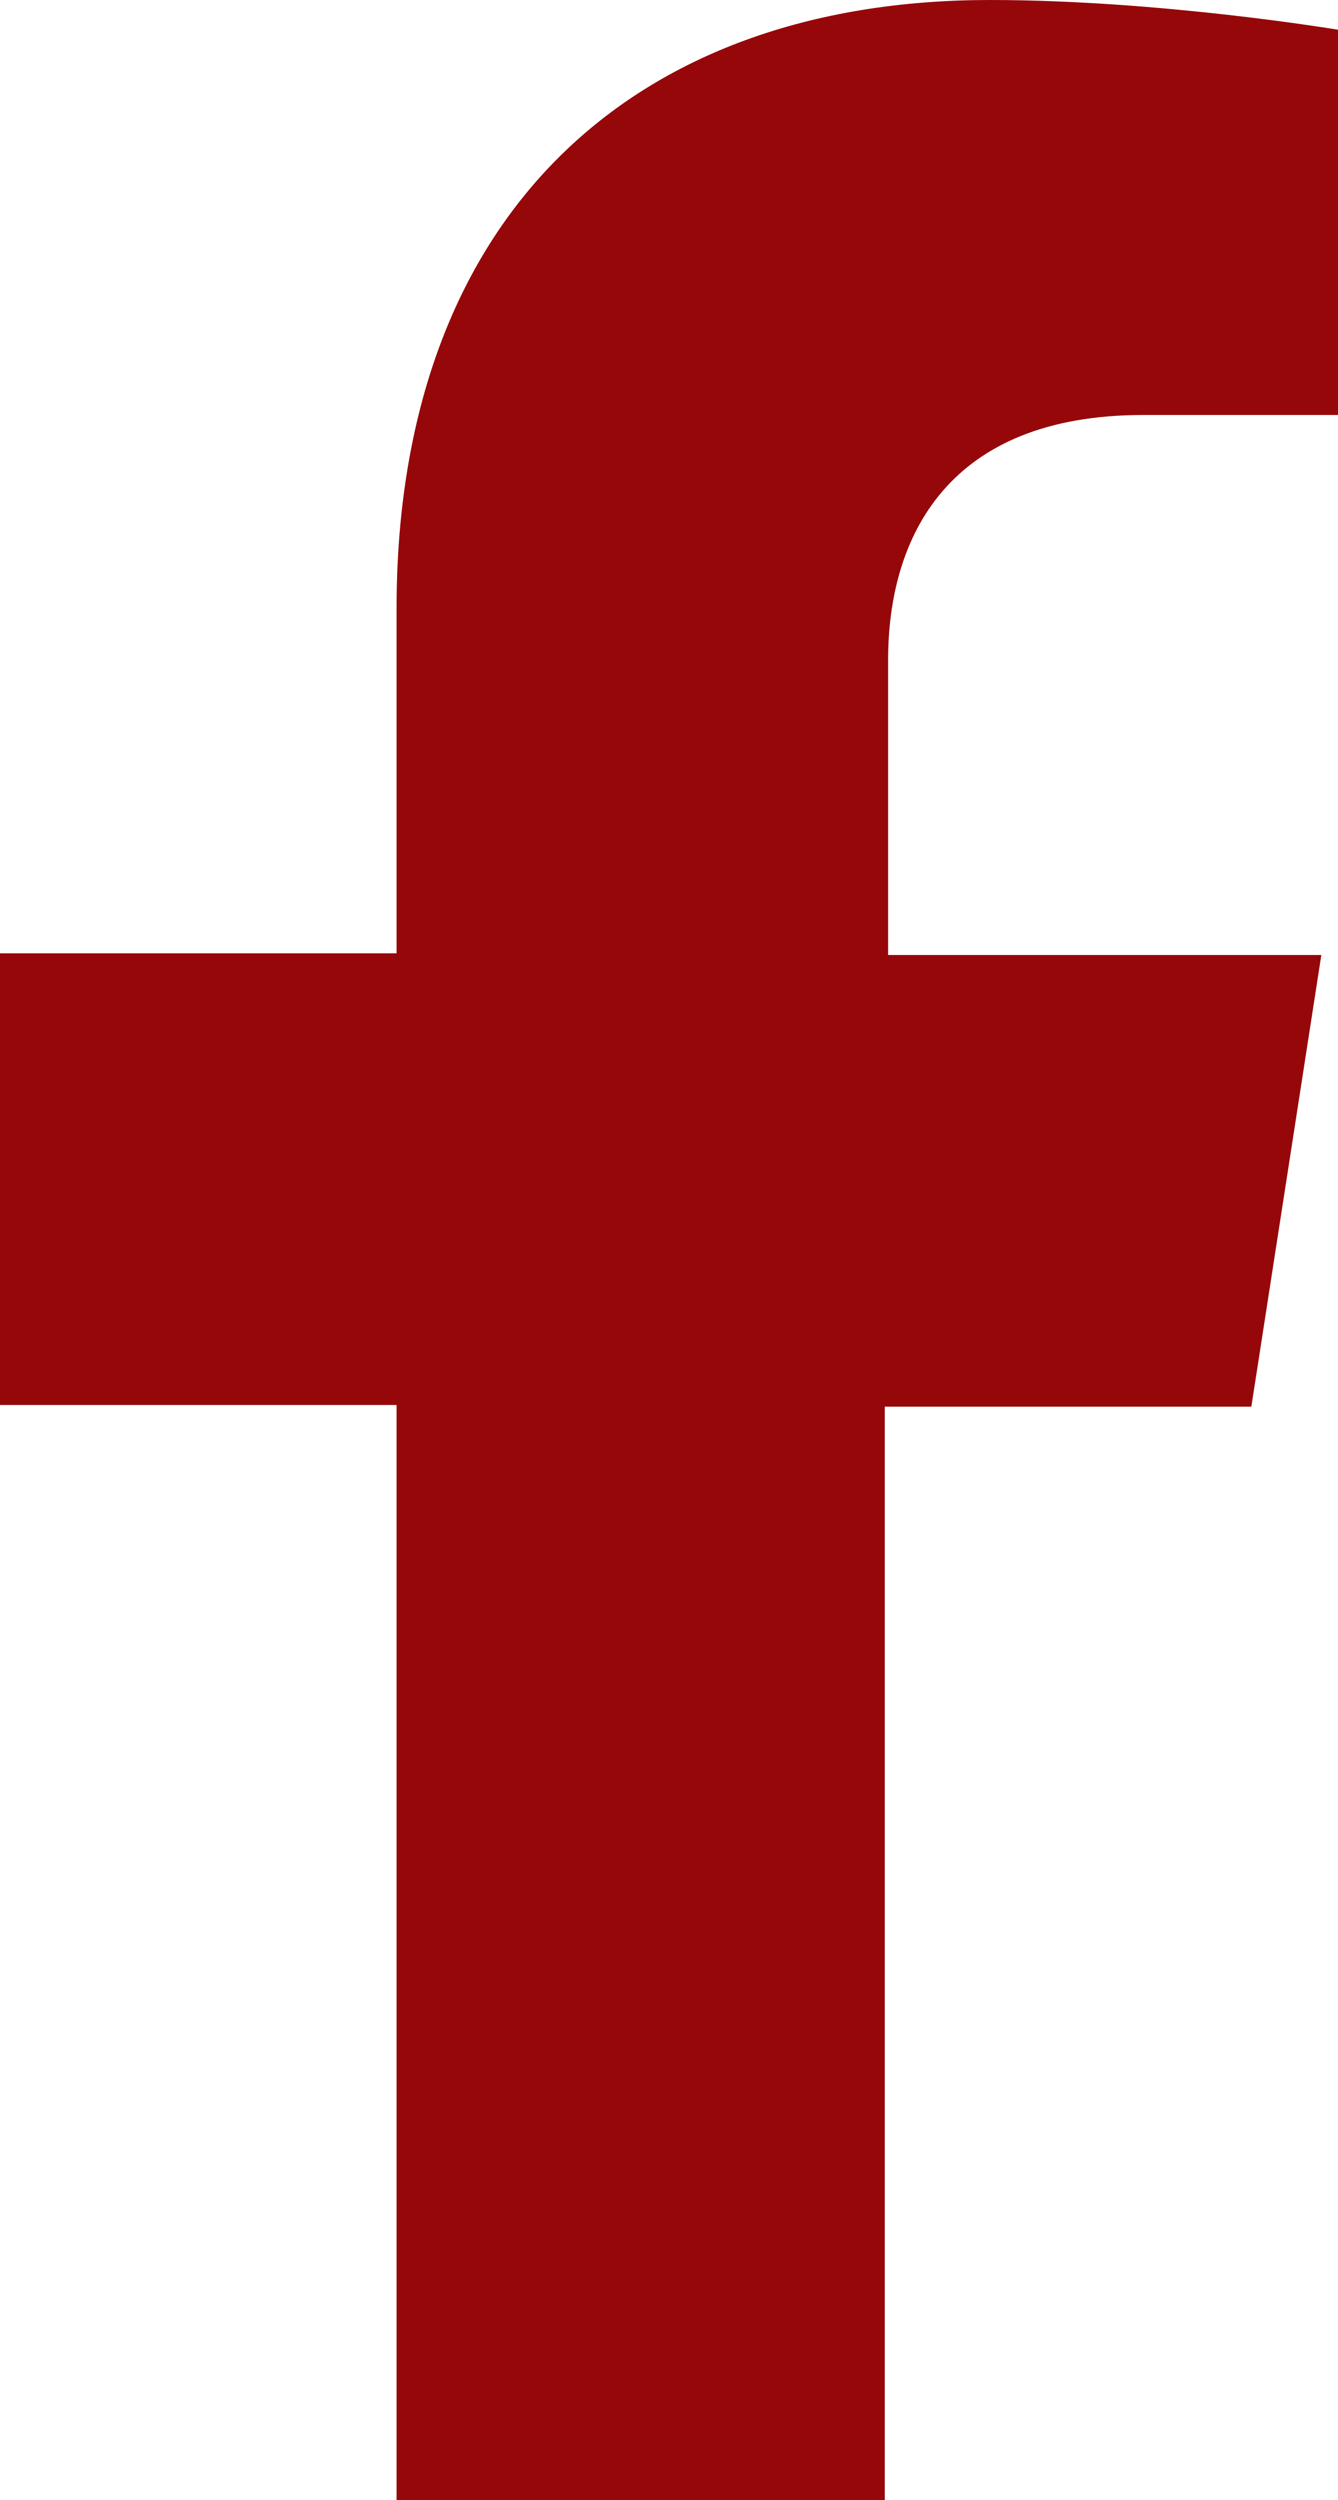 <?xml version="1.0" encoding="utf-8"?>
<!-- Generator: Adobe Illustrator 24.3.0, SVG Export Plug-In . SVG Version: 6.00 Build 0)  -->
<svg version="1.1" xmlns="http://www.w3.org/2000/svg" xmlns:xlink="http://www.w3.org/1999/xlink" x="0px" y="0px"
	 viewBox="0 0 80.3 150" style="enable-background:new 0 0 80.3 150;" xml:space="preserve">
<style type="text/css">
	.st0{fill:#96070A;}
	.st1{display:none;}
	.st2{display:inline;}
</style>
<g id="Layer_1">
	<path class="st0" d="M75.1,84.4l4.2-27.1h-26V39.6c0-7.4,3.6-14.7,15.3-14.7h11.8V1.8c0,0-10.7-1.8-21-1.8
		C37.9,0,23.8,13,23.8,36.5v20.7H0v27.1h23.8V150h29.3V84.4H75.1z"/>
</g>
<g id="Layer_2" class="st1">
	<g transform="translate(0,700) scale(0.1,-0.1)" class="st2">
		<path class="st0" d="M110.5,6997.1c0-2,318.2-553.5,493-854.2c16.5-28.3,32.5-56.3,35.7-62l5.9-10.6h123.7
			c68.1,0,123.7,0.7,123.7,1.5c0,1-12.5,23.4-28,49.9c-15.2,26.6-36.1,62.7-46.2,80.2c-22.9,39.3-99.8,172.8-142.9,247.1
			c-17.7,30.5-54.3,94.2-81.6,141.4c-177,307.1-232.6,402.7-235.5,406.4C354.9,7000.8,110.5,7001.3,110.5,6997.1z"/>
		<path class="st0" d="M435.1,6997.1c0-1.2,20.7-38.1,46-81.6c25.1-43.5,57.8-99.6,72-124.7c14.5-25.1,70.6-121.7,124.7-215.1
			c53.8-93.2,141.9-245.1,195.2-337.3l96.9-167.7l123.7-0.2c67.9,0,123.4,0.7,123.4,1.7c0,1.7-1.7,4.7-86.1,150.7
			c-34.9,60.2-112.9,195.2-173.3,300c-60.5,104.7-141.6,245.4-180.5,312.3c-75,129.8-81.1,138.7-106.2,151.5
			c-25.3,12.8-30.2,13.3-136.7,13.3C466.3,6999.8,435.1,6999,435.1,6997.1z"/>
		<path class="st0" d="M18.3,6844.4c-28.3-49.2-69.8-121.2-92.2-160.6c-22.6-39.1-81.1-140.9-130.3-226.2
			c-230.4-399.3-231.1-400.5-237.8-416.8c-7.1-17.2-7.9-51.6-1.5-70.1c3.9-11.6,93.9-171.1,100.3-177.8c2.5-2.7,3.9-2,8.1,4.9
			c6.4,10.8,169.4,293.8,381.6,663.4c42.3,73.8,92.9,161.5,112.4,195c19.2,33.7,35.2,62.9,35.2,65.2c-0.2,5.2-118.5,210-121.7,211.2
			C70.9,6933.1,46.6,6893.3,18.3,6844.4z"/>
		<path class="st0" d="M231.7,6650.1c-2.2-2.7-164.2-283.5-292.1-506c-21.4-37.1-69.6-120.7-107-185.6
			c-37.4-64.9-83.4-144.3-101.8-176.5c-18.7-32.2-33.2-60-32.7-61.5c1.7-4.4,120-209.2,122.2-211.5c1-1.2,26.6,40.8,56.6,93.4
			c30.2,52.4,83.8,145.8,119.2,207.3s101.3,176,146.3,254.5c45,78.4,98.1,170.9,118,205.3c72.3,125.4,95.9,167.2,95.9,169.9
			s-116.3,206.8-120.5,211.9C234.9,6652.4,233.2,6651.9,231.7,6650.1z"/>
		<path class="st0" d="M242.1,6014.6c-43.5-6.4-78.7-30.7-103.8-71.8c-20.7-33.4-57.5-108.9-60.2-123.2c-3.7-19.4,1-30.2,17-37.6
			c10.3-4.7,17-5.4,55.1-6.1c49.7-1,63.4,1,87.8,13c27.8,14,40.8,27.5,60.7,62.7c4.4,7.9,7.9,14.8,7.4,15.2
			c-0.5,0.5-15.2,0.2-33.2-0.5l-32.5-1.2l-8.9-13.3c-14-20.7-19.2-23.4-45-24.6c-27.8-1-35.7,2.7-33.4,16.2
			c1.5,8.9,43.8,88.5,54.8,102.8c9.8,13,23.6,18.4,46.7,18.4c13.8,0,21.1-1.2,25.1-3.9c6.6-4.7,6.6-7.1,0.5-18.9
			c-2.7-4.9-4.9-10.1-4.9-11.6c0-1.5,12.3-2.5,32-2.5h32.2l9.8,20.4c11.6,24.3,14.8,42.8,8.6,51.9c-8.4,13-16,14.8-64.2,15.2
			C269.4,6015.5,246.2,6015.3,242.1,6014.6z"/>
		<path class="st0" d="M483,6012.4c-35.9-7.6-66.9-28-88.3-58.5c-15.5-21.9-59.5-106-64.2-122.7c-6.9-24.3,0.2-40.8,21.4-49.9
			c15.7-6.4,77.9-7.9,105.7-2.2c36.6,7.4,65.6,24.8,87.3,53.4c12,15.2,59.7,103.8,65.6,120.7c6.1,18.2,5.2,36.6-2.2,45.5
			c-11.1,13-22.4,16-67.6,16.7C511.5,6016,495.6,6015.1,483,6012.4z M537.8,5960.7c8.4-5.7,5.9-13-21.1-62.9
			c-26.6-49.4-34.2-59.7-48.2-66.1c-14.5-6.6-55.1-6.6-63.2,0c-5.2,4.2-5.4,5.4-3,13.5c3.9,12.5,41.8,82.6,52.4,96.9
			c13,17.5,25.3,22.6,54.1,22.6C526.3,5964.7,533.7,5963.7,537.8,5960.7z"/>
		<path class="st0" d="M866.6,6012.4c-36.9-7.9-69.8-30.2-90.5-62c-18.7-28.5-58-105-62-120.7c-4.9-18.4-2-31.5,8.6-40.6
			c11.3-9.3,22.6-11.8,62-13c43.3-1.5,68.1,2.5,94.4,15.2c34.9,17,50.9,36.4,89,108.2c33.7,63.2,38.1,82.1,23.6,99.3
			c-10.8,13-22.4,15.7-67.4,16.7C895.3,6016,878.9,6015.1,866.6,6012.4z M920.4,5955.1c3.9-4.2,3.9-6.1,1.5-14.3
			c-3.7-11.1-36.9-73.5-47-88.5c-10.8-15.5-25.1-21.4-52.4-21.4c-26.6,0-33.4,3-33.4,13.8c0,12,38.4,85.1,52.4,100.1
			c11.8,12.5,19.4,14.8,48.7,15C912.8,5959.7,916.7,5959.2,920.4,5955.1z"/>
		<path class="st0" d="M1076.8,6012.4c-12.8-21.6-124.7-233.8-123.7-235.1c0.5-1.2,14.8-2,31.5-2h30.2l16,30.2l16,30l43.8,1.5
			c24.3,0.7,48.9,3,55.1,4.7c28.3,7.9,47.9,23.1,67.4,52.4c21.4,32.2,36.1,64.9,37.6,83.4c1.2,14.3,0.7,16.2-5.2,23.6
			c-3.7,4.2-10.8,9.1-15.7,10.6c-5.4,1.7-37.6,3.2-79.7,3.9C1083.2,6016.8,1079.5,6016.5,1076.8,6012.4z M1170.2,5962.4
			c9.3-2.5,8.9-11.1-1.7-31.7c-12.3-24.1-23.4-36.6-34.7-39.8c-10.3-2.7-57-3.4-57-0.5c0,3.4,37.1,70.6,40.1,72.3
			C1120.6,5964.9,1161.9,5964.9,1170.2,5962.4z"/>
		<path class="st0" d="M623.4,5896.8c-7.6-14.3-13.8-26.3-13.8-27c0-0.5,19.4-0.7,43.3-0.5l43.3,0.7l13.3,24.6
			c7.4,13.5,13.3,25.3,13.3,26.6c0,1-19.2,1.7-42.8,1.7h-42.8L623.4,5896.8z"/>
		<path class="st0" d="M-19.5,5658c-43.3-75-60.5-105.2-75.5-130.3c-5.7-9.6-9.8-18.2-9.1-18.9c1-0.7,241.7-1.5,535.5-1.5
			c584.4,0,547.1-1,574.9,14.3c22.1,12,33.9,27.5,86.8,113.6c28,45.2,51.1,83.8,51.9,85.6c1,2.2-112.6,3-562.8,3H18.3L-19.5,5658z"
			/>
		<path class="st0" d="M1162.1,5606.9c-28.3-10.8-43-37.9-35.9-65.9c3.7-15,18.7-32,32.9-37.4c16.7-6.4,40.1-4.2,53.4,5.2
			c27,18.7,32,59.7,9.8,82.9C1207.6,5607.4,1180.8,5614,1162.1,5606.9z M1205.4,5591.9c16.5-10.8,23.6-36.6,15.5-55.8
			c-3.9-9.3-18.7-23.1-27.5-25.3c-10.3-2.7-30.5,0.5-37.4,5.7c-22.6,16.7-25.8,48.4-7.1,68.6
			C1164.1,5601.5,1186.7,5604.2,1205.4,5591.9z"/>
		<path class="st0" d="M1159.7,5584.3c-2.5-2.5-2-55.6,0.5-59.5c1.2-2,3.9-2.7,6.1-2c3,1.2,3.9,4.9,3.9,14c0,17.5,6.6,17,18.4-1.2
			c5.7-9.1,10.1-13.5,13.5-13.5c6.4,0,6.4,0.7-2.5,13.5c-7.6,11.1-9.1,16-4.9,16c4.7,0,12.3,9.8,12.3,16c0,3.4-2.7,9.1-6.1,12.3
			c-5.2,5.4-8.1,6.1-22.9,6.1C1168.8,5586,1160.4,5585.3,1159.7,5584.3z M1190.1,5576.2c5.2-3,6.1-9.8,1.7-14.3
			c-1.7-1.7-7.1-3-12.3-3c-9.3,0-9.3,0-9.3,9.8c0,9.3,0.5,9.8,7.6,9.8C1182,5578.6,1187.4,5577.4,1190.1,5576.2z"/>
	</g>
</g>
<g id="Layer_3" class="st1">
	<g class="st2">
		<path class="st0" d="M-85.6,46.4c0.4,0,0.8,0.1,1,0.2c0.2,0.1,0.4,0.6,0.7,1.2c0.8,2.7,1.3,4.9,1.9,6.9c0.6,1.9,0.8,3.3,0.8,4.1
			c0,0.6-0.2,1-0.6,1.2c-0.4,0.2-0.8,0.6-1.3,0.8c-0.4,0.2-0.9,0.4-1.3,0.8c-0.4,0.2-0.6,0.7-0.6,1.3c0,0.6,0.2,1.1,0.6,1.4
			c0.3,0.2,1.3,0.4,2.9,0.4c1.6,0,3.1-0.1,4.6-0.2c1.4-0.1,3.1-0.2,4.6-0.2c1.6,0,3.1,0.1,4.6,0.2c1.4,0.1,3.1,0.2,4.6,0.2
			c0.9,0,1.7-0.1,2.4-0.2c0.7-0.1,1-0.6,1-1.3c0-0.6-0.1-1-0.4-1.2c-0.3-0.2-0.8-0.4-1.2-0.7c-0.4-0.2-1-0.7-1.4-1.3
			c-0.6-0.6-1-1.6-1.4-3.1L-79.5,8.3c-0.2-0.8-0.6-1.2-0.8-1.4c-0.3-0.2-0.9-0.3-1.8-0.3h-6.3c-0.9,0-1.4,0.1-1.8,0.3
			c-0.2,0-0.4,0.4-0.6,1.1c-0.8,3.1-1.6,6.4-2.6,10c-0.9,3.7-1.8,7.2-2.8,10.8c-0.9,3.7-1.8,7.2-2.7,10.6c-0.8,3.4-1.6,6.4-2.3,9.2
			c-0.7,2.8-1.2,5-1.8,6.9c-0.3,1.7-0.6,2.8-0.7,3.3c-0.2,0.7-0.6,1.2-1.1,1.6c-0.4,0.3-1,0.7-1.4,0.9c-0.6,0.2-1,0.4-1.3,0.8
			c-0.4,0.2-0.6,0.7-0.6,1.1c0,0.4,0,0.8,0.3,1.1c0.2,0.2,0.7,0.4,1.4,0.4c1,0,1.9-0.1,2.9-0.2c0.9-0.1,1.9-0.2,2.9-0.2
			c1,0,1.9,0.1,2.9,0.2c0.9,0.1,1.7,0.2,2.6,0.2c0.7,0,1.1-0.1,1.4-0.3c0.2-0.2,0.4-0.7,0.4-1.3c0-0.8-0.2-1.2-0.8-1.4
			s-1.1-0.4-1.8-0.7c-0.7-0.2-1.2-0.6-1.8-1c-0.6-0.4-0.8-1.2-0.8-2.6c0-0.9,0.1-2,0.4-3.6c0.3-1.4,0.9-3.7,1.7-6.4
			c0.1-0.4,0.3-0.8,0.4-1c0.2-0.1,0.6-0.2,1-0.2h9.4v0.2H-85.6z M-94.3,42.4c-0.6,0-0.9-0.2-0.9-0.8c0-0.2,0-0.4,0.1-0.7
			c0.1-0.2,0.1-0.8,0.3-1.4c0.1-0.8,0.3-1.8,0.7-3.1c0.3-1.3,0.7-3.1,1.2-5.2c0.4-2.4,0.8-3.9,1-4.4c0.2-0.6,0.4-0.9,0.8-0.9
			c0.2,0,0.3,0.1,0.4,0.2c0.1,0.2,0.2,0.4,0.4,1c0.1,0.4,0.3,1.1,0.6,2c0.2,0.9,0.6,2,1,3.4c0.8,2.7,1.3,4.7,1.8,5.9
			c0.3,1.2,0.6,2.1,0.6,2.7c0,0.5-0.1,0.8-0.2,1c-0.2,0.2-0.6,0.4-1.2,0.4h-6.8V42.4z M-55.7,57.4c0,1-0.1,1.8-0.4,2.6
			c-0.2,0.6-1,1-2.1,1.2c-0.4,0.1-1,0.3-1.4,0.6c-0.4,0.2-0.8,0.8-0.8,1.4c0,0.7,0.3,1.1,1,1.3c0.7,0.2,1.3,0.3,2,0.3
			c0.3,0,0.7,0,1,0s0.8-0.1,1.4-0.1c0.7-0.1,1.4-0.1,2.7-0.1s2.6,0,4.4,0s3.3,0,4.4,0s1.9,0.1,2.7,0.1c0.7,0.1,1.1,0.1,1.4,0.1
			c0.3,0,0.7,0,1,0c0.7,0,1.3-0.1,2-0.3c0.7-0.2,1-0.7,1-1.3c0-0.7-0.2-1.1-0.8-1.4c-0.4-0.2-1-0.4-1.4-0.6
			c-1.1-0.2-1.9-0.7-2.1-1.2c-0.2-0.6-0.4-1.3-0.4-2.6V3.9c0-1.1,0-2-0.1-2.8c-0.1-0.8-0.4-1.1-1-1.1c-0.2,0-0.4,0.1-1,0.2
			c-0.4,0.2-1.1,0.4-2,0.8s-2,0.8-3.6,1.2c-1.4,0.4-3.4,1-5.7,1.6C-55,4.2-56.2,4.6-57,4.7c-0.8,0.1-1.6,0.3-2.3,0.4
			c-0.6,0.2-0.9,0.4-1.1,0.7C-60.6,6-60.7,6.4-60.7,7s0.2,0.9,0.6,1.1c0.3,0.2,1.1,0.4,2.3,0.8c0.7,0.2,1.1,0.6,1.4,1
			c0.3,0.6,0.4,1.6,0.4,3.3v44.2H-55.7z M-29.8,57.4c0,1-0.1,1.8-0.4,2.6c-0.2,0.6-1,1-2.1,1.2c-0.4,0.1-1,0.3-1.4,0.6
			c-0.4,0.2-0.8,0.8-0.8,1.4c0,0.7,0.3,1.1,1,1.3c0.7,0.2,1.3,0.3,2,0.3c0.3,0,0.7,0,1,0c0.3,0,0.8-0.1,1.4-0.1
			c0.7-0.1,1.4-0.1,2.7-0.1c1.1,0,2.6,0,4.4,0c1.8,0,3.3,0,4.4,0c1.1,0,1.9,0.1,2.7,0.1c0.7,0.1,1.1,0.1,1.4,0.1c0.3,0,0.7,0,1,0
			c0.7,0,1.3-0.1,2-0.3c0.7-0.2,1-0.7,1-1.3c0-0.7-0.2-1.1-0.8-1.4c-0.4-0.2-1-0.4-1.4-0.6c-1.1-0.2-1.9-0.7-2.1-1.2
			c-0.2-0.6-0.4-1.3-0.4-2.6V3.9c0-1.1,0-2-0.1-2.8c-0.1-0.8-0.4-1.1-1-1.1c-0.2,0-0.4,0.1-1,0.2c-0.4,0.2-1.1,0.4-2,0.8
			c-0.9,0.3-2,0.8-3.6,1.2c-1.4,0.4-3.4,1-5.7,1.6c-1.2,0.4-2.4,0.7-3.3,0.8C-32,4.8-32.7,5-33.2,5.1c-0.6,0.2-0.9,0.4-1.1,0.7
			C-34.5,6-34.6,6.4-34.6,7s0.2,0.9,0.6,1.1c0.3,0.2,1.1,0.4,2.3,0.8c0.7,0.2,1.1,0.6,1.4,1c0.3,0.6,0.4,1.6,0.4,3.3v44.2H-29.8z
			 M-4.1,56.8c0,0.9,0,1.6-0.1,2c-0.1,0.6-0.2,0.9-0.3,1.2c-0.2,0.2-0.4,0.4-0.8,0.7c-0.3,0.1-0.8,0.3-1.4,0.4
			c-0.7,0.2-1.1,0.4-1.4,0.8c-0.2,0.2-0.3,0.7-0.3,1.3c0,1,0.8,1.6,2.3,1.6c1.9,0,3.8-0.1,5.6-0.2s3.4-0.2,4.7-0.2
			c1.1,0,2.7,0.1,4.3,0.2c1.8,0.1,3.7,0.2,5.6,0.2c1.4,0,2.1-0.6,2.1-1.6c0-0.7-0.1-1.1-0.4-1.3c-0.2-0.2-0.8-0.4-1.4-0.8
			c-0.6-0.2-1-0.3-1.3-0.4c-0.3-0.1-0.6-0.3-0.8-0.7c-0.2-0.2-0.3-0.7-0.3-1.2c-0.1-0.6-0.1-1.2-0.1-2V23.8c0-1,0-1.7-0.1-2.1
			c-0.1-0.4-0.3-0.7-0.8-0.7c-0.2,0-0.8,0.1-1.4,0.3c-0.8,0.2-1.7,0.6-2.8,0.9c-1.1,0.3-2.4,0.8-3.8,1.2c-1.4,0.4-3,0.9-4.6,1.3
			c-1.3,0.3-2.6,0.7-3.4,0.8C-6,25.7-6.7,25.9-7.2,26c-0.6,0.2-0.9,0.4-1.1,0.7c-0.2,0.2-0.3,0.6-0.3,1.1S-8.5,28.7-8,29
			c0.3,0.2,1.1,0.4,2.3,0.8c0.7,0.2,1.1,0.6,1.4,1c0.3,0.6,0.4,1.6,0.4,3.3v22.6h-0.1V56.8z M4.3,0C3.2,0,2.1,0.2,1.1,0.8
			C0,1.2-0.9,1.9-1.6,2.8c-0.8,0.8-1.3,1.7-1.7,2.8c-0.4,1-0.7,2.1-0.7,3.3s0.2,2.1,0.6,3.3c0.4,1,1,1.9,1.7,2.8
			c0.8,0.8,1.6,1.4,2.7,1.9c1,0.4,2.1,0.8,3.3,0.8s2.3-0.2,3.3-0.8c1-0.4,1.9-1.1,2.7-1.9c0.8-0.8,1.3-1.7,1.7-2.8
			c0.4-1,0.6-2.1,0.6-3.3s-0.2-2.1-0.6-3.3c-0.4-1-1-1.9-1.7-2.8C9.3,1.9,8.5,1.3,7.5,0.8C6.6,0.2,5.5,0,4.3,0L4.3,0z M57.4,30.8
			c0-1.4-0.2-2.8-0.7-3.9c-0.4-1.1-1.2-2.1-2.4-3.1s-2.9-1.6-4.9-2S44.6,21,41.4,21c-3.2,0-6,0.4-8.8,1.2c-2.8,0.8-5,1.8-7,3.2
			c-1.9,1.3-3.4,2.9-4.6,4.6c-1.1,1.7-1.6,3.4-1.6,5.1c0,1.6,0.3,2.8,1,3.3c0.7,0.6,1.8,0.9,3.6,0.9c0.8,0,1.7-0.1,2.8-0.4
			c1-0.3,2-0.9,3.1-1.6c1-0.8,2-1.7,3-3c0.9-1.2,1.7-2.8,2.3-4.6c0.4-1.3,1-2.6,1.7-3.6c0.7-1,1.4-1.4,2.4-1.4
			c1.7,0,2.7,1.2,2.7,3.8v7.1c0,0.9-0.2,1.6-0.7,2c-0.4,0.4-1,0.9-1.9,1.3c-0.8,0.4-1.8,0.8-3.1,1.2c-1.2,0.4-2.7,1-4.1,1.7
			c-2.6,1.1-4.7,2.4-6.2,3.6c-1.6,1.2-3,2.4-3.9,3.7c-0.9,1.2-1.6,2.6-1.9,3.8c-0.3,1.2-0.6,2.6-0.6,3.7c0,3,0.9,5.3,2.8,7
			c1.8,1.7,4.2,2.6,7.1,2.6c1.7,0,3.3-0.3,4.8-0.9c1.4-0.6,2.9-1.2,4.1-2c1.2-0.8,2.3-1.4,3.1-2c0.8-0.6,1.4-0.9,1.8-0.9
			c0.3,0,0.8,0.3,1.1,0.9c0.4,0.6,0.9,1.2,1.6,2c0.7,0.8,1.4,1.4,2.6,2c1,0.6,2.4,0.9,4.1,0.9c1.6,0,3.1-0.3,4.4-1
			c1.3-0.7,2.6-1.4,3.6-2.4c0.9-0.9,1.7-1.9,2.3-3.1c0.6-1.1,0.8-2,0.8-3.1c0-1.1-0.2-1.7-0.8-1.7c-0.2,0-0.3,0.1-0.4,0.2
			c-0.1,0.2-0.3,0.3-0.4,0.6c-0.2,0.2-0.4,0.3-0.8,0.6c-0.3,0.2-0.9,0.2-1.4,0.2c-0.8,0-1.2-0.2-1.4-0.6s-0.3-0.9-0.3-1.6V30.8H57.4
			z M34.9,53.8c0-1.6,0.2-3.1,0.7-4.6c0.4-1.4,1-2.7,1.7-3.8c0.7-1,1.3-1.9,2-2.6c0.7-0.6,1.2-0.9,1.7-0.9c0.2,0,0.3,0.1,0.4,0.2
			c0.1,0.1,0.2,0.4,0.2,0.9V54c0,1.3-0.3,2.4-1,3.1c-0.7,0.7-1.6,1-2.7,1c-1.1,0-2-0.3-2.6-1.1C35.2,56.3,34.9,55.1,34.9,53.8
			L34.9,53.8z M68.8,57.4c0,1-0.1,1.9-0.3,2.6c-0.2,0.7-0.9,1-1.9,1.1c-0.4,0.1-1,0.3-1.4,0.6c-0.4,0.2-0.7,0.8-0.7,1.4
			c0,0.4,0.2,0.9,0.7,1.2c0.4,0.3,0.9,0.4,1.4,0.4c0.6,0,1.1,0,1.7,0c0.6,0,1.1-0.1,1.8-0.1c0.7-0.1,1.6-0.1,2.8-0.1
			c1.1,0,2.7,0,4.4,0c2.4,0,4.2,0.1,5.3,0.2c1.1,0.1,2,0.2,2.8,0.2c0.4,0,0.9-0.1,1.2-0.3c0.3-0.2,0.6-0.8,0.6-1.6
			c0-0.4-0.1-0.8-0.4-1c-0.2-0.2-0.6-0.4-0.9-0.7c-0.3-0.2-0.7-0.4-0.9-0.8c-0.2-0.2-0.4-0.7-0.4-1V35.1c0-1.2,0.6-2.4,1.7-3.3
			c1.1-0.9,2.4-1.2,3.9-1.2c1.1,0,2,0.6,2.8,1.6c0.7,1,1,2.6,1,4.3v23.3c0,0.3-0.1,0.7-0.4,0.9c-0.2,0.2-0.6,0.4-1,0.7
			c-0.3,0.2-0.7,0.4-1,0.7c-0.2,0.2-0.4,0.6-0.4,1c0,1.2,0.7,1.8,2,1.8c1,0,2.3-0.1,3.8-0.2c1.4-0.1,3-0.2,4.6-0.2
			c0.6,0,1.3,0,2.3,0c0.9,0,1.7,0.1,2.6,0.1c0.8,0,1.6,0.1,2.4,0.1c0.8,0,1.3,0,1.8,0c1.3,0,2.3-0.1,2.7-0.4
			c0.4-0.2,0.6-0.8,0.6-1.4c0-0.7-0.2-1.1-0.7-1.2c-0.4-0.2-0.9-0.3-1.4-0.4c-0.6-0.1-1-0.2-1.4-0.4c-0.4-0.2-0.7-0.8-0.7-1.8V34.6
			c0-1.7-0.2-3.4-0.6-5c-0.4-1.6-1-3-1.9-4.1c-0.9-1.1-2-2-3.6-2.8s-3.3-1-5.4-1c-1.9,0-3.6,0.3-4.9,1.1c-1.3,0.8-2.7,1.6-3.7,2.4
			c-1,0.9-1.9,1.7-2.7,2.4c-0.7,0.8-1.2,1.1-1.8,1.1c-0.3,0-0.4-1.6-0.4-4.7c0-0.7,0-1.3-0.1-2c-0.1-0.7-0.3-1-0.8-1
			c-0.2,0-0.6,0.1-1.1,0.2c-0.4,0.2-1.2,0.4-2.1,0.8c-0.9,0.3-2.1,0.8-3.7,1.2c-1.4,0.4-3.4,1-5.7,1.6c-1.3,0.3-2.6,0.7-3.4,0.8
			c-0.8,0.1-1.6,0.3-2.1,0.4c-0.6,0.2-0.9,0.4-1.1,0.7c-0.2,0.3-0.3,0.6-0.3,1.1s0.2,0.9,0.6,1.1c0.3,0.2,1.1,0.4,2.3,0.8
			c0.7,0.2,1.1,0.6,1.4,1c0.3,0.6,0.4,1.6,0.4,3.3v23.2h0.2V57.4z M133.5,41.2c0-2.3,0.2-4.4,0.6-6.3c0.3-1.9,0.8-3.7,1.3-5
			c0.6-1.3,1.2-2.6,1.9-3.3c0.8-0.8,1.4-1.1,2.3-1.1c1.2,0,2.3,0.7,2.9,2c0.6,1.3,1.1,2.9,1.6,4.4c0.4,1.6,1,3.1,1.6,4.4
			c0.6,1.3,1.4,2,2.8,2c1.2,0,2-0.4,2.6-1.2c0.4-0.8,0.7-2.7,0.7-5.3c0-1.7-0.1-3.1-0.2-4.1s-0.2-1.7-0.4-2.1
			c-0.3-0.8-0.9-1.3-1.7-1.9c-0.8-0.6-1.7-1-2.9-1.3c-1.1-0.3-2.3-0.7-3.6-0.9c-1.3-0.2-2.4-0.3-3.7-0.3c-3.1,0-6,0.6-8.7,1.7
			c-2.8,1.1-5,2.8-7.1,4.9c-2,2-3.7,4.7-4.8,7.7c-1.1,3-1.8,6.2-1.8,9.9c0,3.1,0.4,5.9,1.3,8.6c0.9,2.7,2.3,4.8,4,6.6
			s3.8,3.3,6.1,4.3c2.4,1,5.1,1.4,8.2,1.4c2.9,0,5.2-0.4,7.3-1.4c2-0.9,3.7-2.1,4.8-3.6c1.2-1.3,2-2.9,2.7-4.3
			c0.6-1.4,0.8-2.9,0.8-3.9c0-0.3-0.1-0.7-0.2-1.1c-0.2-0.4-0.6-0.7-1.2-0.7c-0.6,0-1,0.3-1.4,1.1c-0.4,0.8-0.9,1.6-1.4,2.6
			s-1.2,1.8-2,2.6c-0.8,0.8-1.8,1.1-3.1,1.1c-1.1,0-2.1-0.3-3.3-0.9c-1.1-0.6-2-1.6-3-3c-0.9-1.3-1.6-3.1-2-5.2
			C133.7,47.1,133.5,44.4,133.5,41.2L133.5,41.2z M189.3,41.8c1.9,0,3.2-0.3,3.7-0.9c0.4-0.6,0.7-1.8,0.7-3.9c0-2.6-0.4-4.7-1.2-6.8
			c-0.8-1.9-1.9-3.7-3.4-5c-1.4-1.3-3.2-2.6-5.3-3.2c-2-0.8-4.3-1.1-6.9-1.1c-3.1,0-5.9,0.6-8.3,1.6c-2.4,1-4.6,2.7-6.2,4.7
			c-1.8,2-3.1,4.6-4.1,7.4c-0.9,3-1.3,6.1-1.3,9.8c0,2.9,0.4,5.6,1.3,8.1c0.9,2.7,2.3,4.9,4,6.9c1.7,1.9,3.8,3.6,6.1,4.8
			c2.4,1.1,5,1.8,8,1.8c3.4,0,6.2-0.6,8.4-1.7c2.1-1.1,3.9-2.6,5.1-4c1.2-1.4,2-3,2.6-4.3c0.4-1.3,0.7-2.3,0.7-2.8
			c0-1.4-0.6-2.3-1.8-2.3c-0.6,0-1,0.3-1.4,1.1s-0.9,1.6-1.4,2.6c-0.6,0.9-1.3,1.7-2.3,2.6s-2.3,1.1-3.9,1.1c-1.4,0-2.8-0.4-3.9-1.3
			c-1.1-0.9-1.9-2-2.8-3.4c-0.7-1.3-1.2-2.8-1.6-4.3c-0.3-1.4-0.4-2.9-0.4-4.1c0-1,0.2-1.8,0.6-2.4c0.4-0.6,1.1-0.8,2.1-0.8h12.9
			V41.8z M181.5,29.7c0,0.9-0.1,1.9-0.4,2.9c-0.2,1-0.7,1.9-1.2,2.8c-0.5,0.8-1.2,1.4-2,2c-0.8,0.6-1.7,0.8-2.8,0.8
			c-1.1,0-1.7-1.1-1.7-3.3c0-0.7,0.1-1.6,0.2-2.7c0.2-1,0.4-2,0.9-3.1c0.4-1,0.9-1.9,1.6-2.7c0.7-0.7,1.4-1,2.6-1s1.7,0.4,2.1,1.2
			C181.3,27.4,181.5,28.4,181.5,29.7L181.5,29.7z M-10.1,89.2c0-3.3,0.1-6.1,0.4-8.4s0.7-4.1,1.2-5.4c0.6-1.3,1.1-2.4,1.8-3.1
			c0.7-0.6,1.4-0.9,2.3-0.9c1,0,1.9,0.6,3,1.6c1,1,1.8,3,2.7,5.6c0.8,2.7,1.3,6.2,1.8,10.8c0.4,4.6,0.7,10.2,0.7,17.2
			c0,3.3-0.1,6.1-0.4,8.4c-0.2,2.3-0.7,4.1-1.2,5.6c-0.6,1.3-1.1,2.4-1.8,3c-0.7,0.6-1.4,0.9-2.3,0.9c-1,0-2-0.6-3.1-1.6
			c-0.9-1-1.8-3-2.7-5.6c-0.8-2.7-1.3-6.2-1.8-10.8C-9.8,101.9-10.1,96.2-10.1,89.2L-10.1,89.2z M-2.8,67.2c-3.9,0-7.6,0.8-10.7,2.4
			c-3.3,1.6-6,3.8-8.3,6.3c-2.3,2.8-4.1,5.8-5.4,9.3c-1.2,3.6-1.9,7.3-1.9,11.2c0,4,0.6,7.9,1.8,11.7c1.1,3.8,2.9,7.2,5.1,10.2
			c2.3,3,5,5.4,8.2,7.3c3.2,1.8,6.9,2.8,10.9,2.8c3.9,0,7.6-0.8,10.7-2.4c3.3-1.6,6-3.8,8.3-6.3c2.3-2.8,4.1-5.8,5.4-9.3
			c1.2-3.6,1.9-7.3,1.9-11.2c0-4-0.6-7.9-1.8-11.7c-1.1-3.8-2.9-7.2-5.1-10.2c-2.3-3-5-5.4-8.2-7.3C4.8,68.1,1.3,67.2-2.8,67.2
			L-2.8,67.2z M30.9,119.9c0,1-0.1,1.9-0.3,2.6c-0.2,0.7-0.9,1-1.9,1.1c-0.4,0.1-1,0.3-1.4,0.6c-0.4,0.2-0.7,0.8-0.7,1.4
			c0,0.4,0.2,0.9,0.7,1.2c0.4,0.3,0.9,0.4,1.4,0.4c0.6,0,1.1,0,1.7,0c0.6,0,1.1-0.1,1.8-0.1c0.7-0.1,1.6-0.1,2.8-0.1
			c1.1,0,2.7,0,4.4,0c2.4,0,4.2,0.1,5.3,0.2c1.1,0.1,2,0.2,2.8,0.2c0.4,0,0.9-0.1,1.2-0.3c0.3-0.2,0.6-0.8,0.6-1.6
			c0-0.4-0.1-0.8-0.4-1c-0.2-0.2-0.6-0.4-0.9-0.7c-0.3-0.2-0.7-0.4-0.9-0.8c-0.2-0.2-0.4-0.7-0.4-1V97.4c0-1.2,0.6-2.4,1.7-3.3
			c1.1-0.9,2.4-1.2,3.9-1.2c1.1,0,2,0.6,2.8,1.6c0.7,1,1,2.6,1,4.3v23.3c0,0.3-0.1,0.7-0.4,0.9c-0.2,0.2-0.6,0.4-1,0.7
			c-0.3,0.2-0.7,0.4-1,0.7c-0.2,0.2-0.4,0.6-0.4,1c0,1.2,0.7,1.8,2,1.8c1,0,2.3-0.1,3.8-0.2c1.5-0.1,3-0.2,4.6-0.2
			c0.6,0,1.3,0,2.3,0s1.7,0.1,2.6,0.1c0.8,0.1,1.6,0.1,2.4,0.1c0.8,0,1.3,0,1.8,0c1.3,0,2.3-0.1,2.7-0.4c0.4-0.2,0.6-0.8,0.6-1.4
			c0-0.7-0.2-1.1-0.7-1.2c-0.4-0.2-0.9-0.3-1.4-0.4c-0.5-0.1-1-0.2-1.4-0.4c-0.4-0.2-0.7-0.8-0.7-1.8V96.9c0-1.7-0.2-3.4-0.6-5
			c-0.4-1.6-1-3-1.9-4.1c-0.9-1.1-2-2-3.6-2.8c-1.4-0.7-3.3-1-5.4-1c-1.9,0-3.6,0.3-4.9,1.1s-2.7,1.6-3.7,2.4
			c-1,0.9-1.9,1.7-2.7,2.4c-0.7,0.8-1.2,1.1-1.8,1.1c-0.3,0-0.4-1.6-0.4-4.7c0-0.7,0-1.3-0.1-2s-0.3-1-0.8-1c-0.2,0-0.6,0.1-1.1,0.2
			c-0.4,0.2-1.2,0.4-2.1,0.8c-0.9,0.3-2.1,0.8-3.7,1.2c-1.4,0.4-3.4,1-5.7,1.6c-1.3,0.3-2.6,0.7-3.4,0.8c-0.8,0.1-1.6,0.3-2.1,0.4
			c-0.6,0.2-0.9,0.4-1.1,0.7c-0.2,0.2-0.3,0.6-0.3,1.1c0,0.5,0.2,0.9,0.6,1.1c0.3,0.2,1.1,0.4,2.3,0.8c0.7,0.2,1.1,0.6,1.4,1
			c0.3,0.6,0.4,1.6,0.4,3.3v23.3h0.2V119.9z M111.8,104.2c1.9,0,3.2-0.3,3.7-0.9c0.5-0.6,0.7-1.8,0.7-3.9c0-2.6-0.4-4.7-1.2-6.8
			c-0.8-1.9-1.9-3.7-3.4-5c-1.4-1.3-3.2-2.6-5.3-3.2c-2-0.8-4.3-1.1-6.9-1.1c-3.1,0-5.9,0.6-8.3,1.6c-2.4,1-4.6,2.7-6.2,4.7
			c-1.8,2-3.1,4.6-4.1,7.4c-0.9,3-1.3,6.1-1.3,9.8c0,2.9,0.4,5.6,1.3,8.1c0.9,2.7,2.3,4.9,4,6.9s3.8,3.6,6.1,4.8
			c2.4,1.1,5,1.8,8,1.8c3.4,0,6.2-0.6,8.4-1.7c2.1-1.1,3.9-2.6,5.1-4c1.2-1.4,2-3,2.6-4.3c0.4-1.3,0.7-2.3,0.7-2.8
			c0-1.4-0.6-2.3-1.8-2.3c-0.6,0-1,0.3-1.4,1.1c-0.4,0.8-0.9,1.6-1.4,2.6c-0.6,0.9-1.3,1.7-2.3,2.6c-0.9,0.8-2.3,1.1-3.9,1.1
			c-1.4,0-2.8-0.4-3.9-1.3c-1.1-0.9-1.9-2-2.8-3.4c-0.7-1.3-1.2-2.8-1.6-4.3c-0.3-1.4-0.4-2.9-0.4-4.1c0-1,0.2-1.8,0.6-2.4
			c0.4-0.6,1.1-0.8,2.1-0.8L111.8,104.2L111.8,104.2z M104,92.1c0,0.9-0.1,1.9-0.4,2.9c-0.2,1-0.7,1.9-1.2,2.8c-0.6,0.8-1.2,1.4-2,2
			s-1.7,0.8-2.8,0.8c-1.1,0-1.7-1.1-1.7-3.3c0-0.7,0.1-1.6,0.2-2.7c0.2-1,0.4-2,0.9-3.1c0.4-1,0.9-1.9,1.6-2.7c0.7-0.7,1.4-1,2.6-1
			c1.1,0,1.7,0.4,2.1,1.2C103.8,89.9,104,90.9,104,92.1L104,92.1z M45.6,148.6c84.2-7.7,149.7-45.1,146.1-83.7
			c-0.1-0.9-0.2-1.7-0.3-2.7c-1.3,1.6-3.1,2.9-4.9,3.9c1.3,22.4-28,44.8-72.8,58.9c-1.4,1.6-3.3,2.9-5.2,3.9c-3,1.4-6.2,2-9.6,2
			c-1.6,0-3.1-0.1-4.6-0.4c-15.3,3.7-32,6.4-49.4,8.1c-81.3,7.2-149.7-13.5-152.6-46.4c-0.8-8.5,2.8-17,10.1-25.1
			c-0.1,0-0.3,0-0.4-0.1C-99,67-99.9,67-100.7,67c-0.9,0-1.7,0-2.6,0.1s-1.7,0.2-2.6,0.2c-5.6,8.2-8.2,16.8-7.4,25.4
			C-109.7,131.3-38.6,156.2,45.6,148.6L45.6,148.6z M139.3,18.6C110.9,9.3,73.4,5.4,32.9,9.2c-6.1,0.6-12.2,1.2-18.1,2.1
			c-0.1,0.6-0.3,1.1-0.4,1.6c-0.4,1.3-1.2,2.6-2.1,3.6c-0.9,1-2,1.8-3.4,2.6c-0.1,0.1-0.3,0.1-0.4,0.2c0.1,0,0.2-0.1,0.3-0.1
			c0.7-0.2,1.4-0.4,2.3-0.4c1.7,0,3,1.1,3.2,2.8c0,0.1,0,0.1,0,0.2c6.4-0.9,13.1-1.7,19.8-2.4c0.4,0,1-0.1,1.4-0.1
			c1.9-0.3,4-0.4,6-0.4h0.3c16.6-1.1,32.3-1.1,47.3-0.1c2.8,0.2,5.4,0.4,8.1,0.7c0.3,0,0.6,0,0.9,0c1.6,0,3.3,0.2,4.9,0.7
			c7.7,0.9,15,2.1,21.9,3.7c1.6-1.1,3.2-2.1,5-2.9C132.7,19.1,135.9,18.6,139.3,18.6L139.3,18.6z"/>
	</g>
</g>
</svg>

